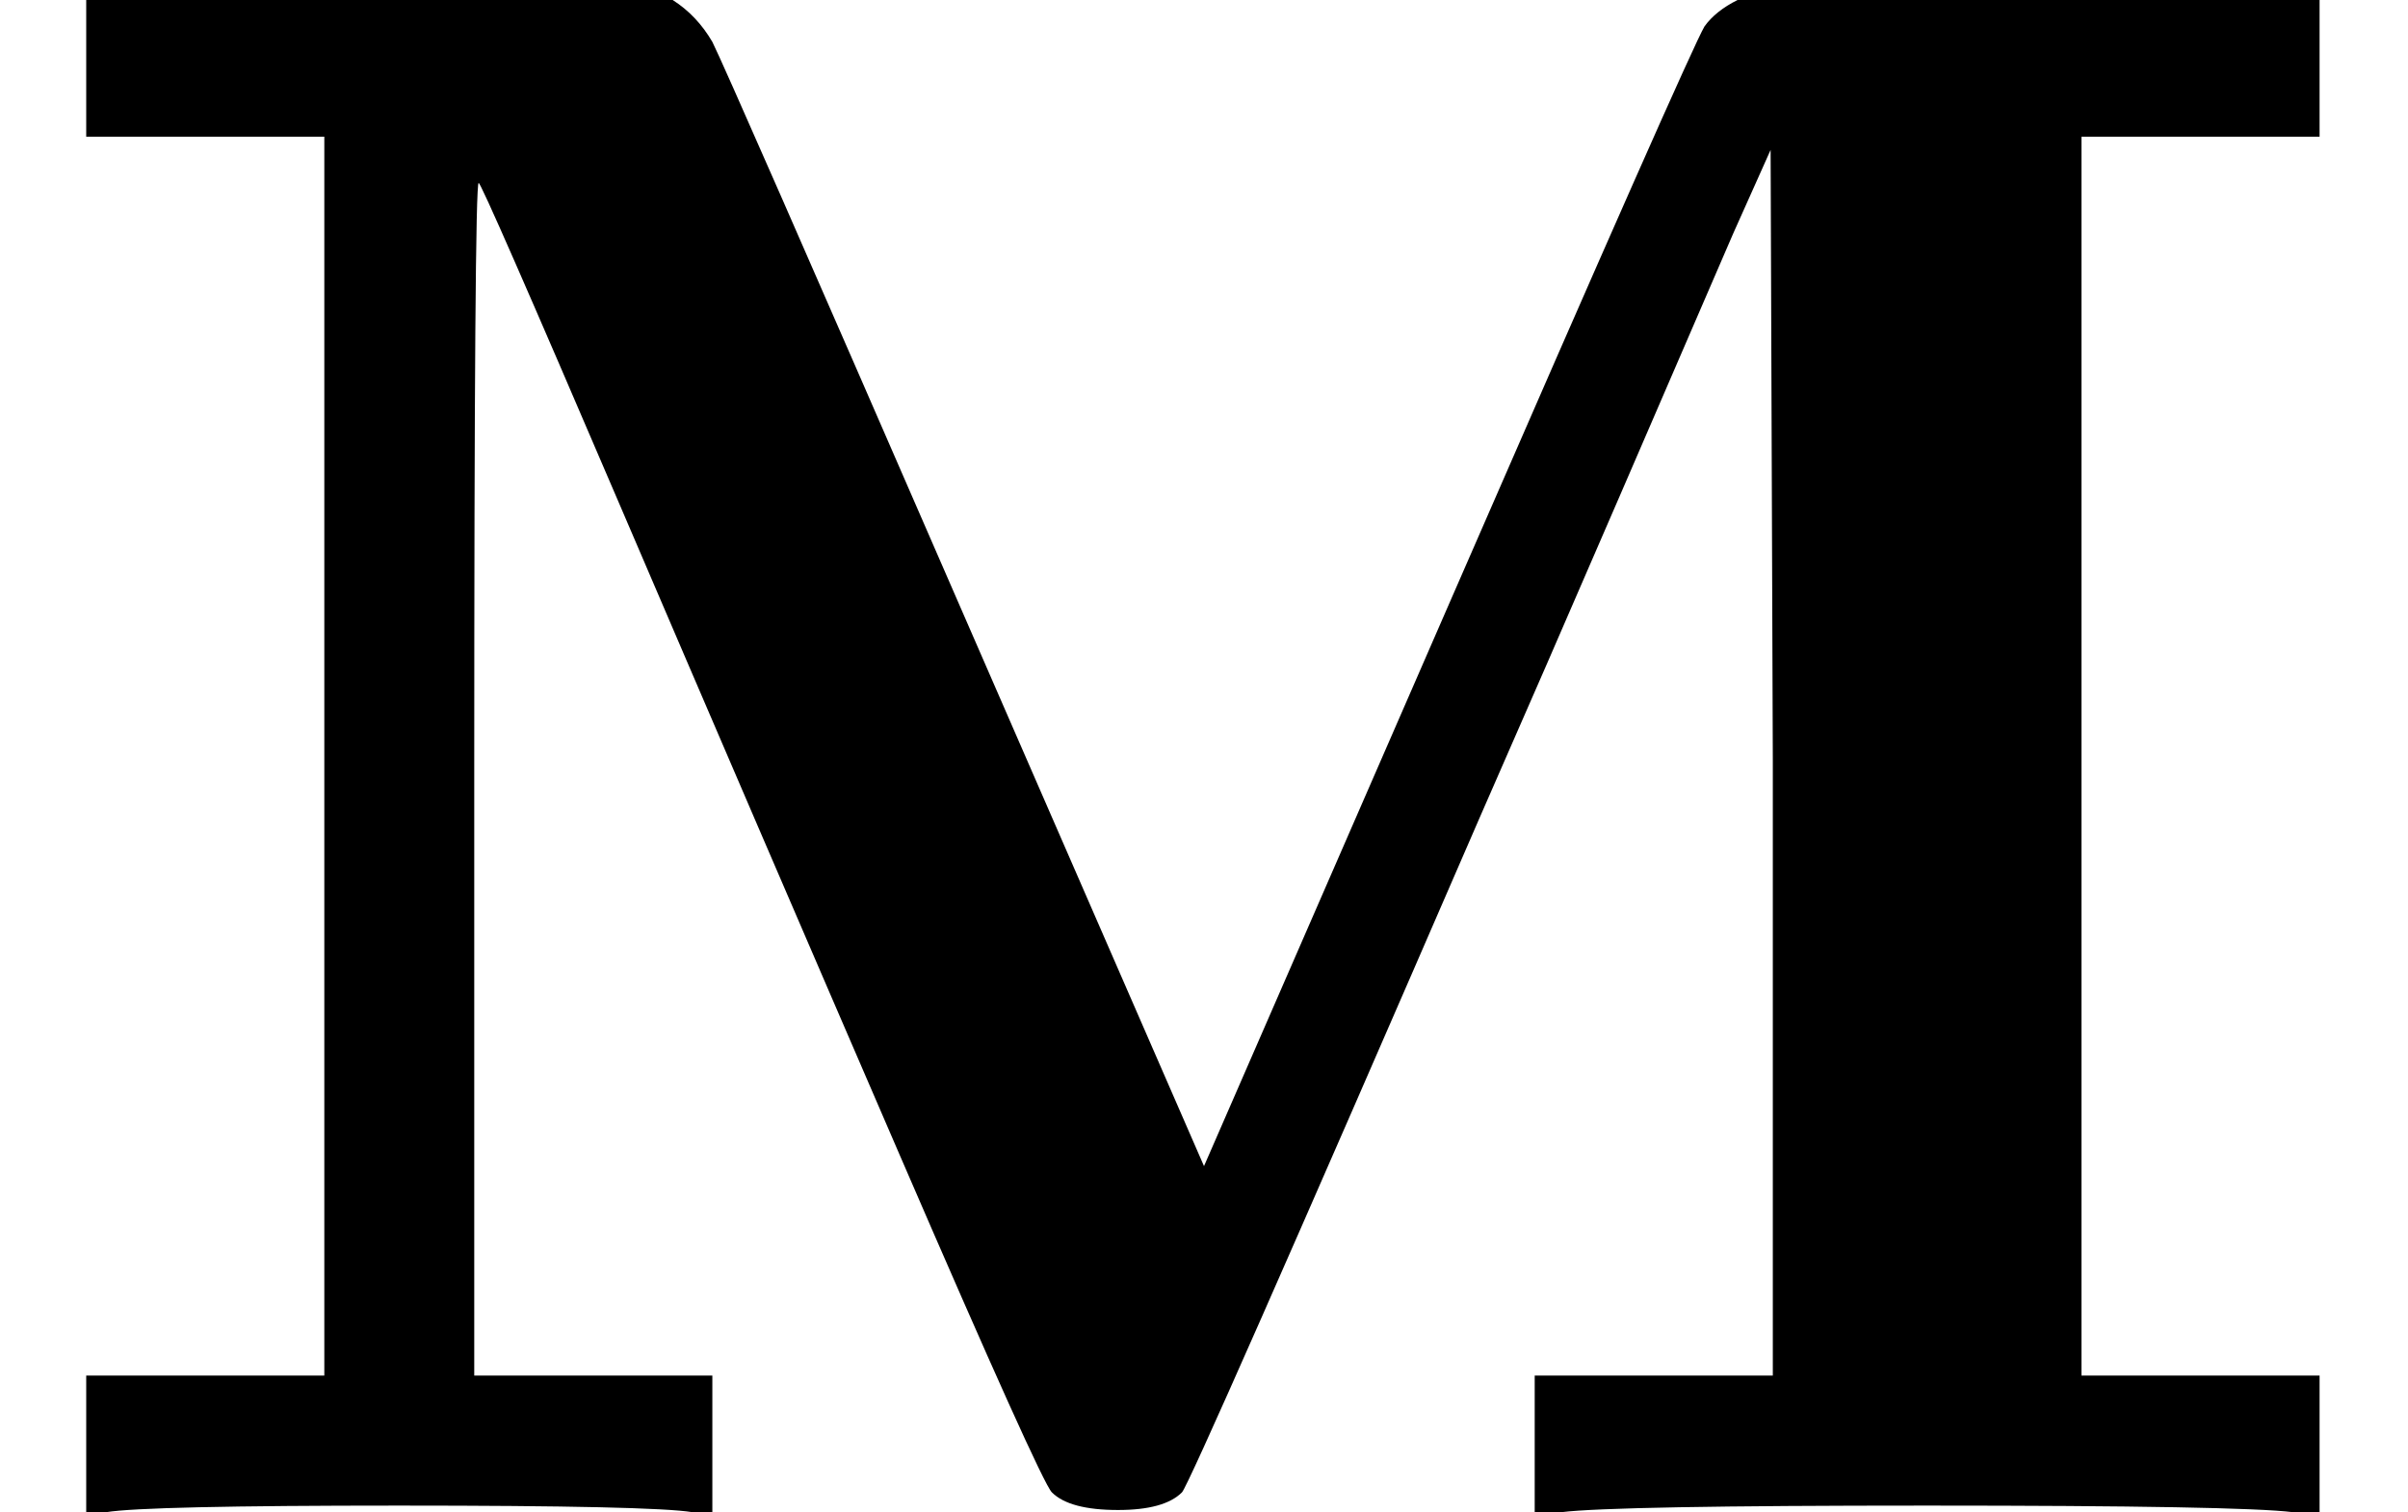 <svg style="vertical-align: 0;" xmlns="http://www.w3.org/2000/svg" width="2.471ex" height="1.552ex" role="img" focusable="false" viewBox="0 -686 1092 686" xmlns:xlink="http://www.w3.org/1999/xlink"><defs><path id="MJX-1-TEX-B-1D40C" d="M314 0Q296 3 181 3T48 0H39V62H147V624H39V686H305Q316 679 323 667Q330 653 434 414L546 157L658 414Q766 662 773 674Q778 681 788 686H1052V624H944V62H1052V0H1040Q1016 3 874 3T708 0H696V62H804V341L803 618L786 580Q770 543 735 462T671 315Q540 13 536 9Q528 1 507 1Q485 1 477 9Q472 14 408 162T281 457T217 603Q215 603 215 334V62H323V0H314Z"></path></defs><g stroke="currentColor" fill="currentColor" stroke-width="0" transform="scale(1,-1)"><g data-mml-node="math"><g data-mml-node="TeXAtom" data-mjx-texclass="ORD"><g data-mml-node="mi"><use data-c="1D40C" xlink:href="#MJX-1-TEX-B-1D40C"></use></g></g></g></g></svg>